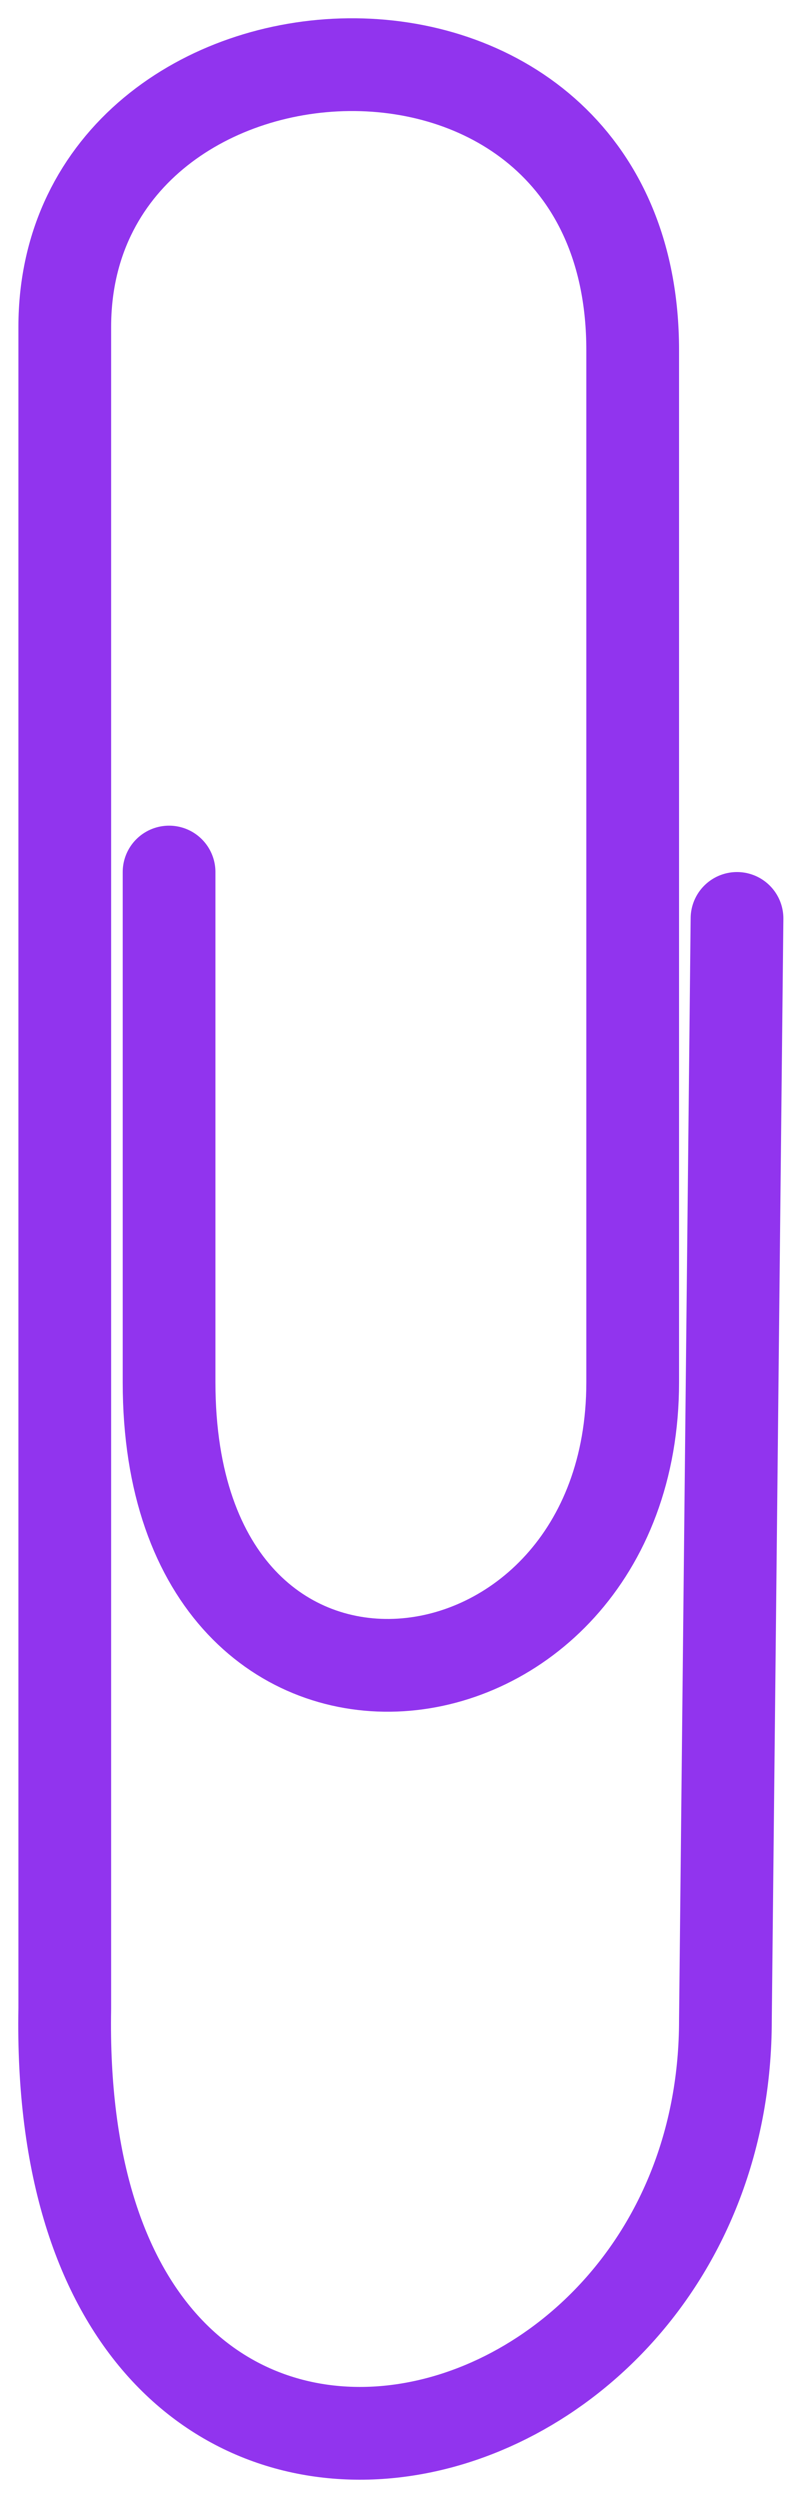 <?xml version="1.0" encoding="utf-8"?>
<svg xmlns="http://www.w3.org/2000/svg" fill="none" height="100%" overflow="visible" preserveAspectRatio="none" style="display: block;" viewBox="0 0 37 116" width="100%">
<path d="M34.215 42.616L33.677 93.732C33.677 115.793 2.469 122.788 3.007 93.194V15.175C3.007 -0.429 29.372 -2.044 29.372 16.251V64.139C29.372 80.281 7.849 82.971 7.849 64.139V40.464" id="Vector 2" stroke="#9134EE" stroke-linecap="round" stroke-width="4.305"/>
</svg>